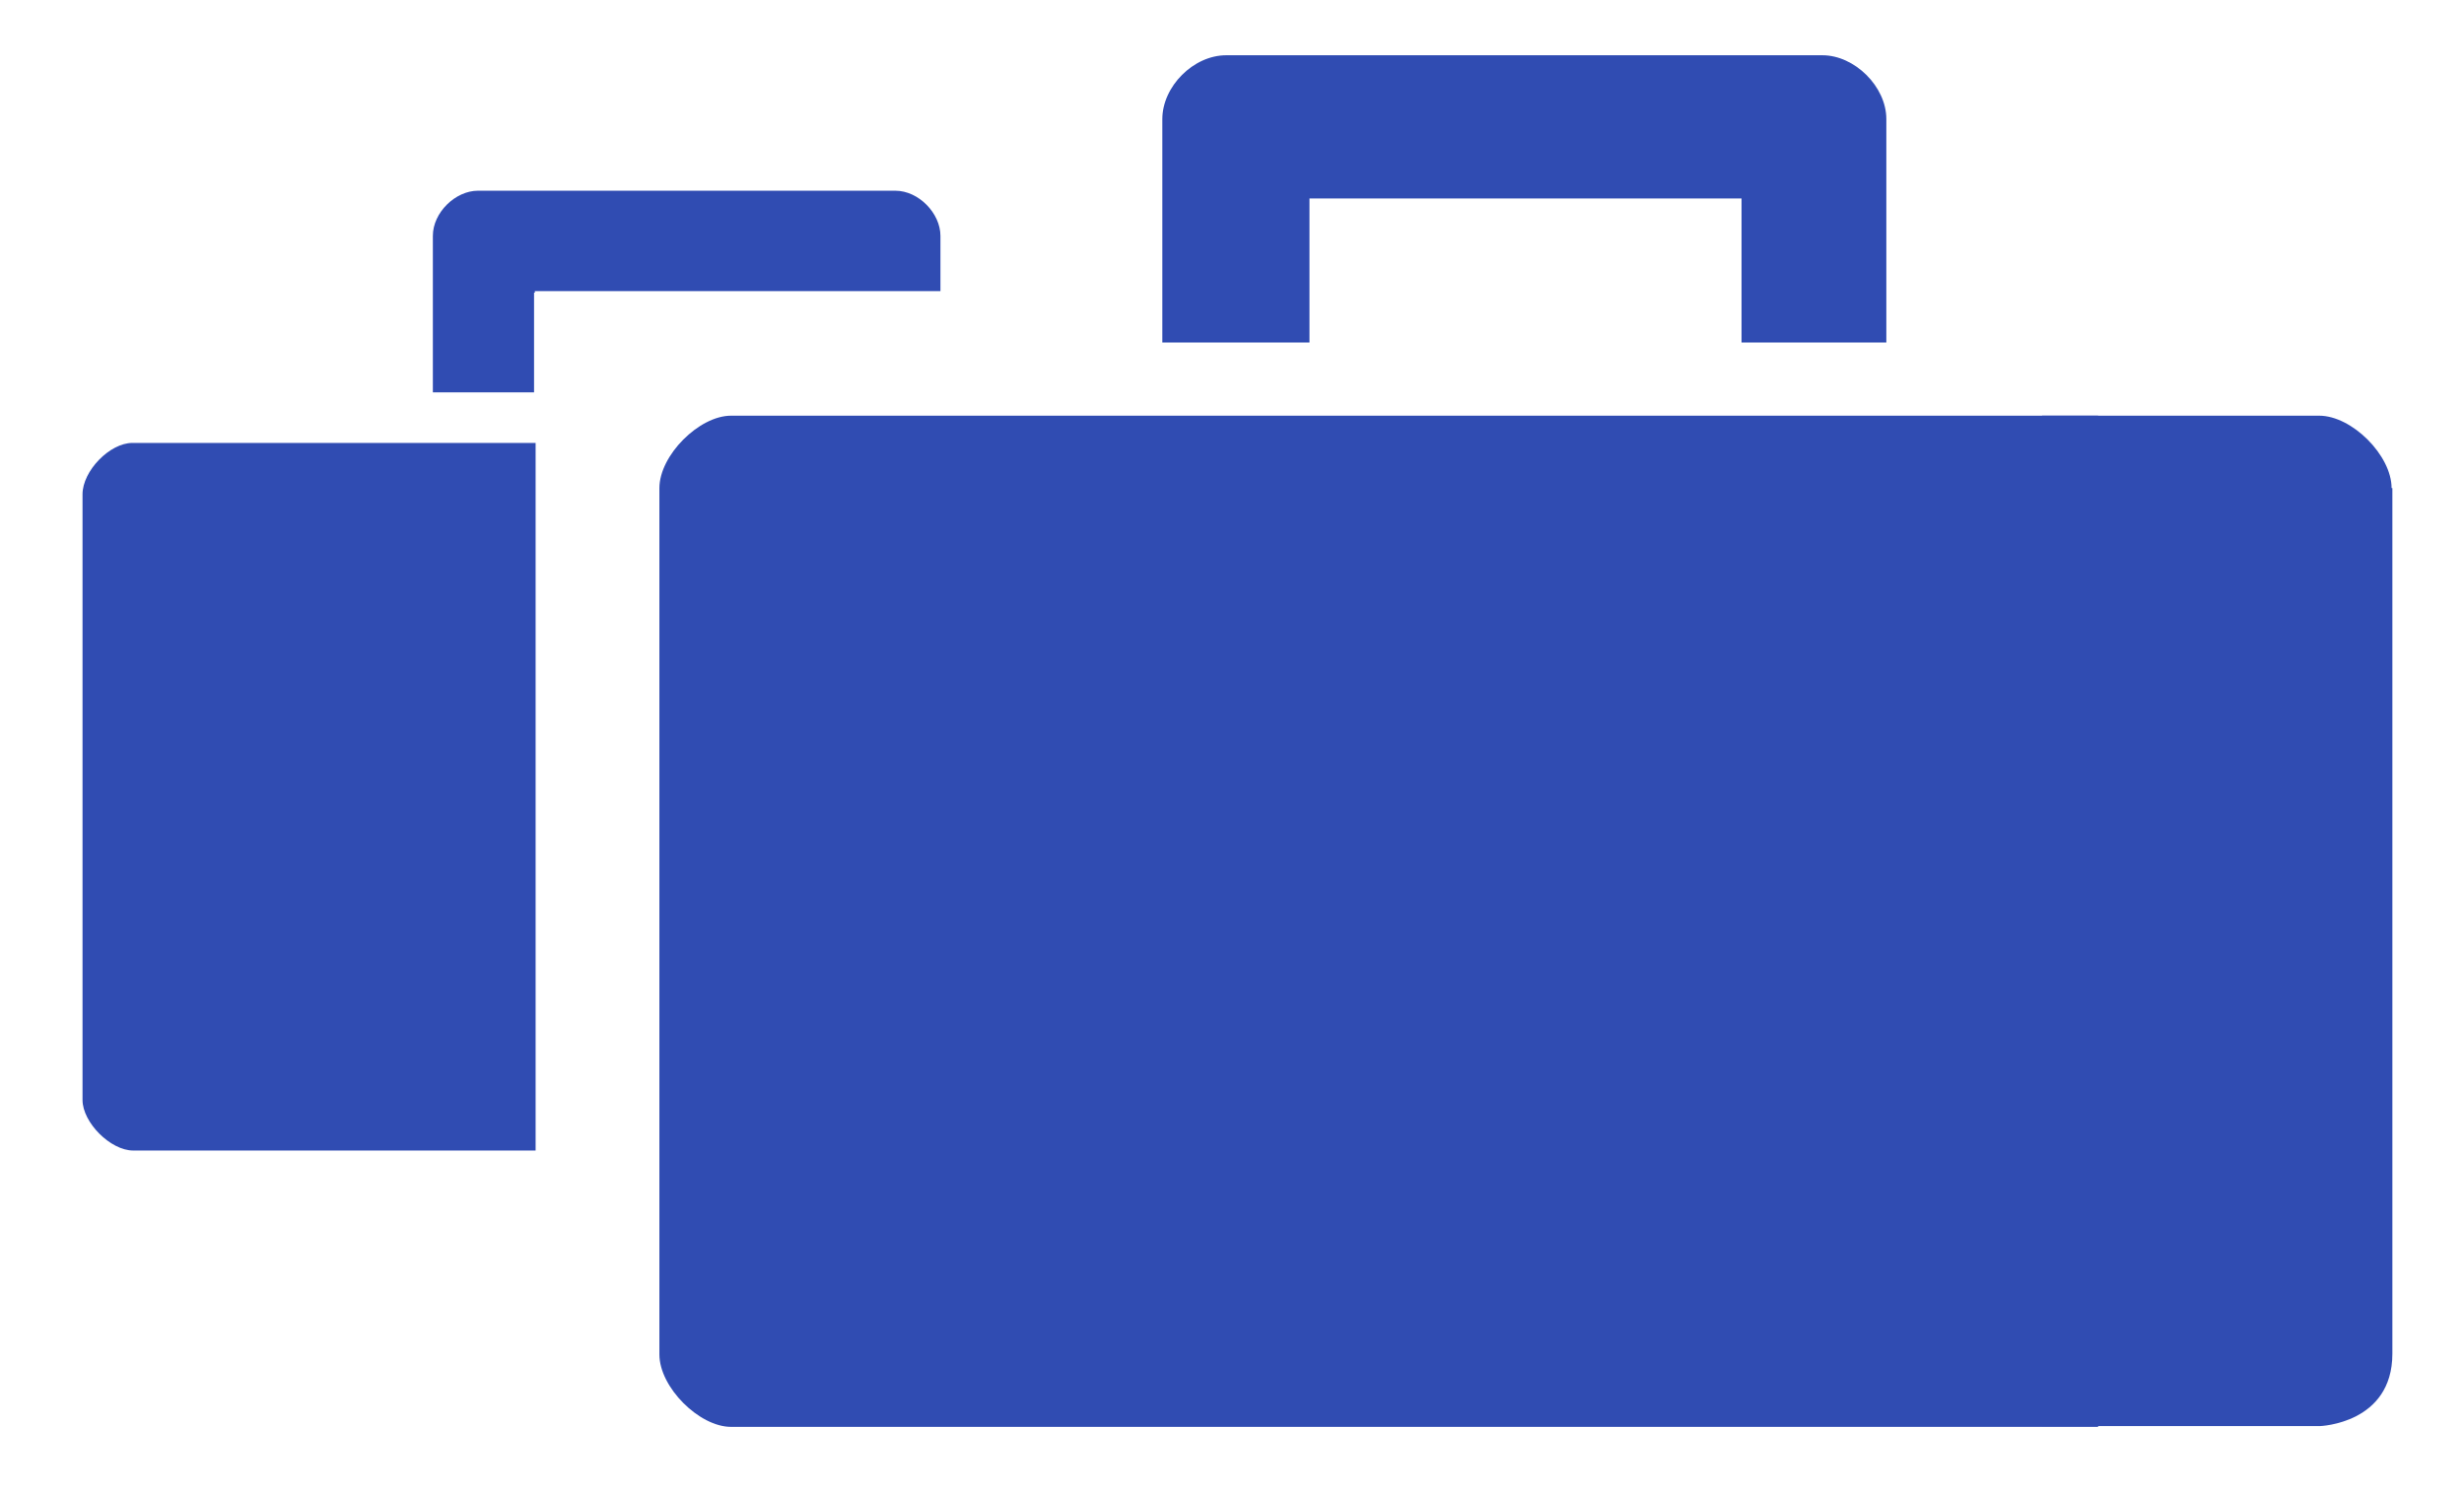 <svg version="1.1" id="Layer_1" xmlns="http://www.w3.org/2000/svg" xmlns:xlink="http://www.w3.org/1999/xlink" x="0px" y="0px" fill="#304cb2"
         viewBox="0 0 316.5 192" enable-background="new 0 0 316.5 192" xml:space="preserve">
<path d="M10.6,63.5v77.8c0,2.9,3.6,6.5,6.5,6.5h51.7V56.9H17C14.1,56.9,10.6,60.5,10.6,63.5z"/>
<path d="M68.7,37.6l0-0.2l0.2,0h20.7h18.2v0h13v-7.1c0-2.9-2.8-5.8-5.8-5.8H61.4c-2.9,0-5.8,2.8-5.8,5.8v20.1h13
        V37.6z" />
<path d="M84.7,62.7V174c0,4.2,5.1,9.3,9.2,9.3h175.6V53.4H93.9C89.8,53.4,84.7,58.5,84.7,62.7z"/>
<path d="M307.2,62.7c0-4.2-5.1-9.3-9.3-9.3h-35.6v129.8H298c0,0,9.3-0.3,9.3-9.3V62.7z"/>
<path d="M168.1,25.5h29.6h26V44h18.6V15.3c0-4.2-4.1-8.2-8.2-8.2h-76.6c-4.2,0-8.2,4-8.2,8.2V44h18.9V25.5z"/>
</svg>